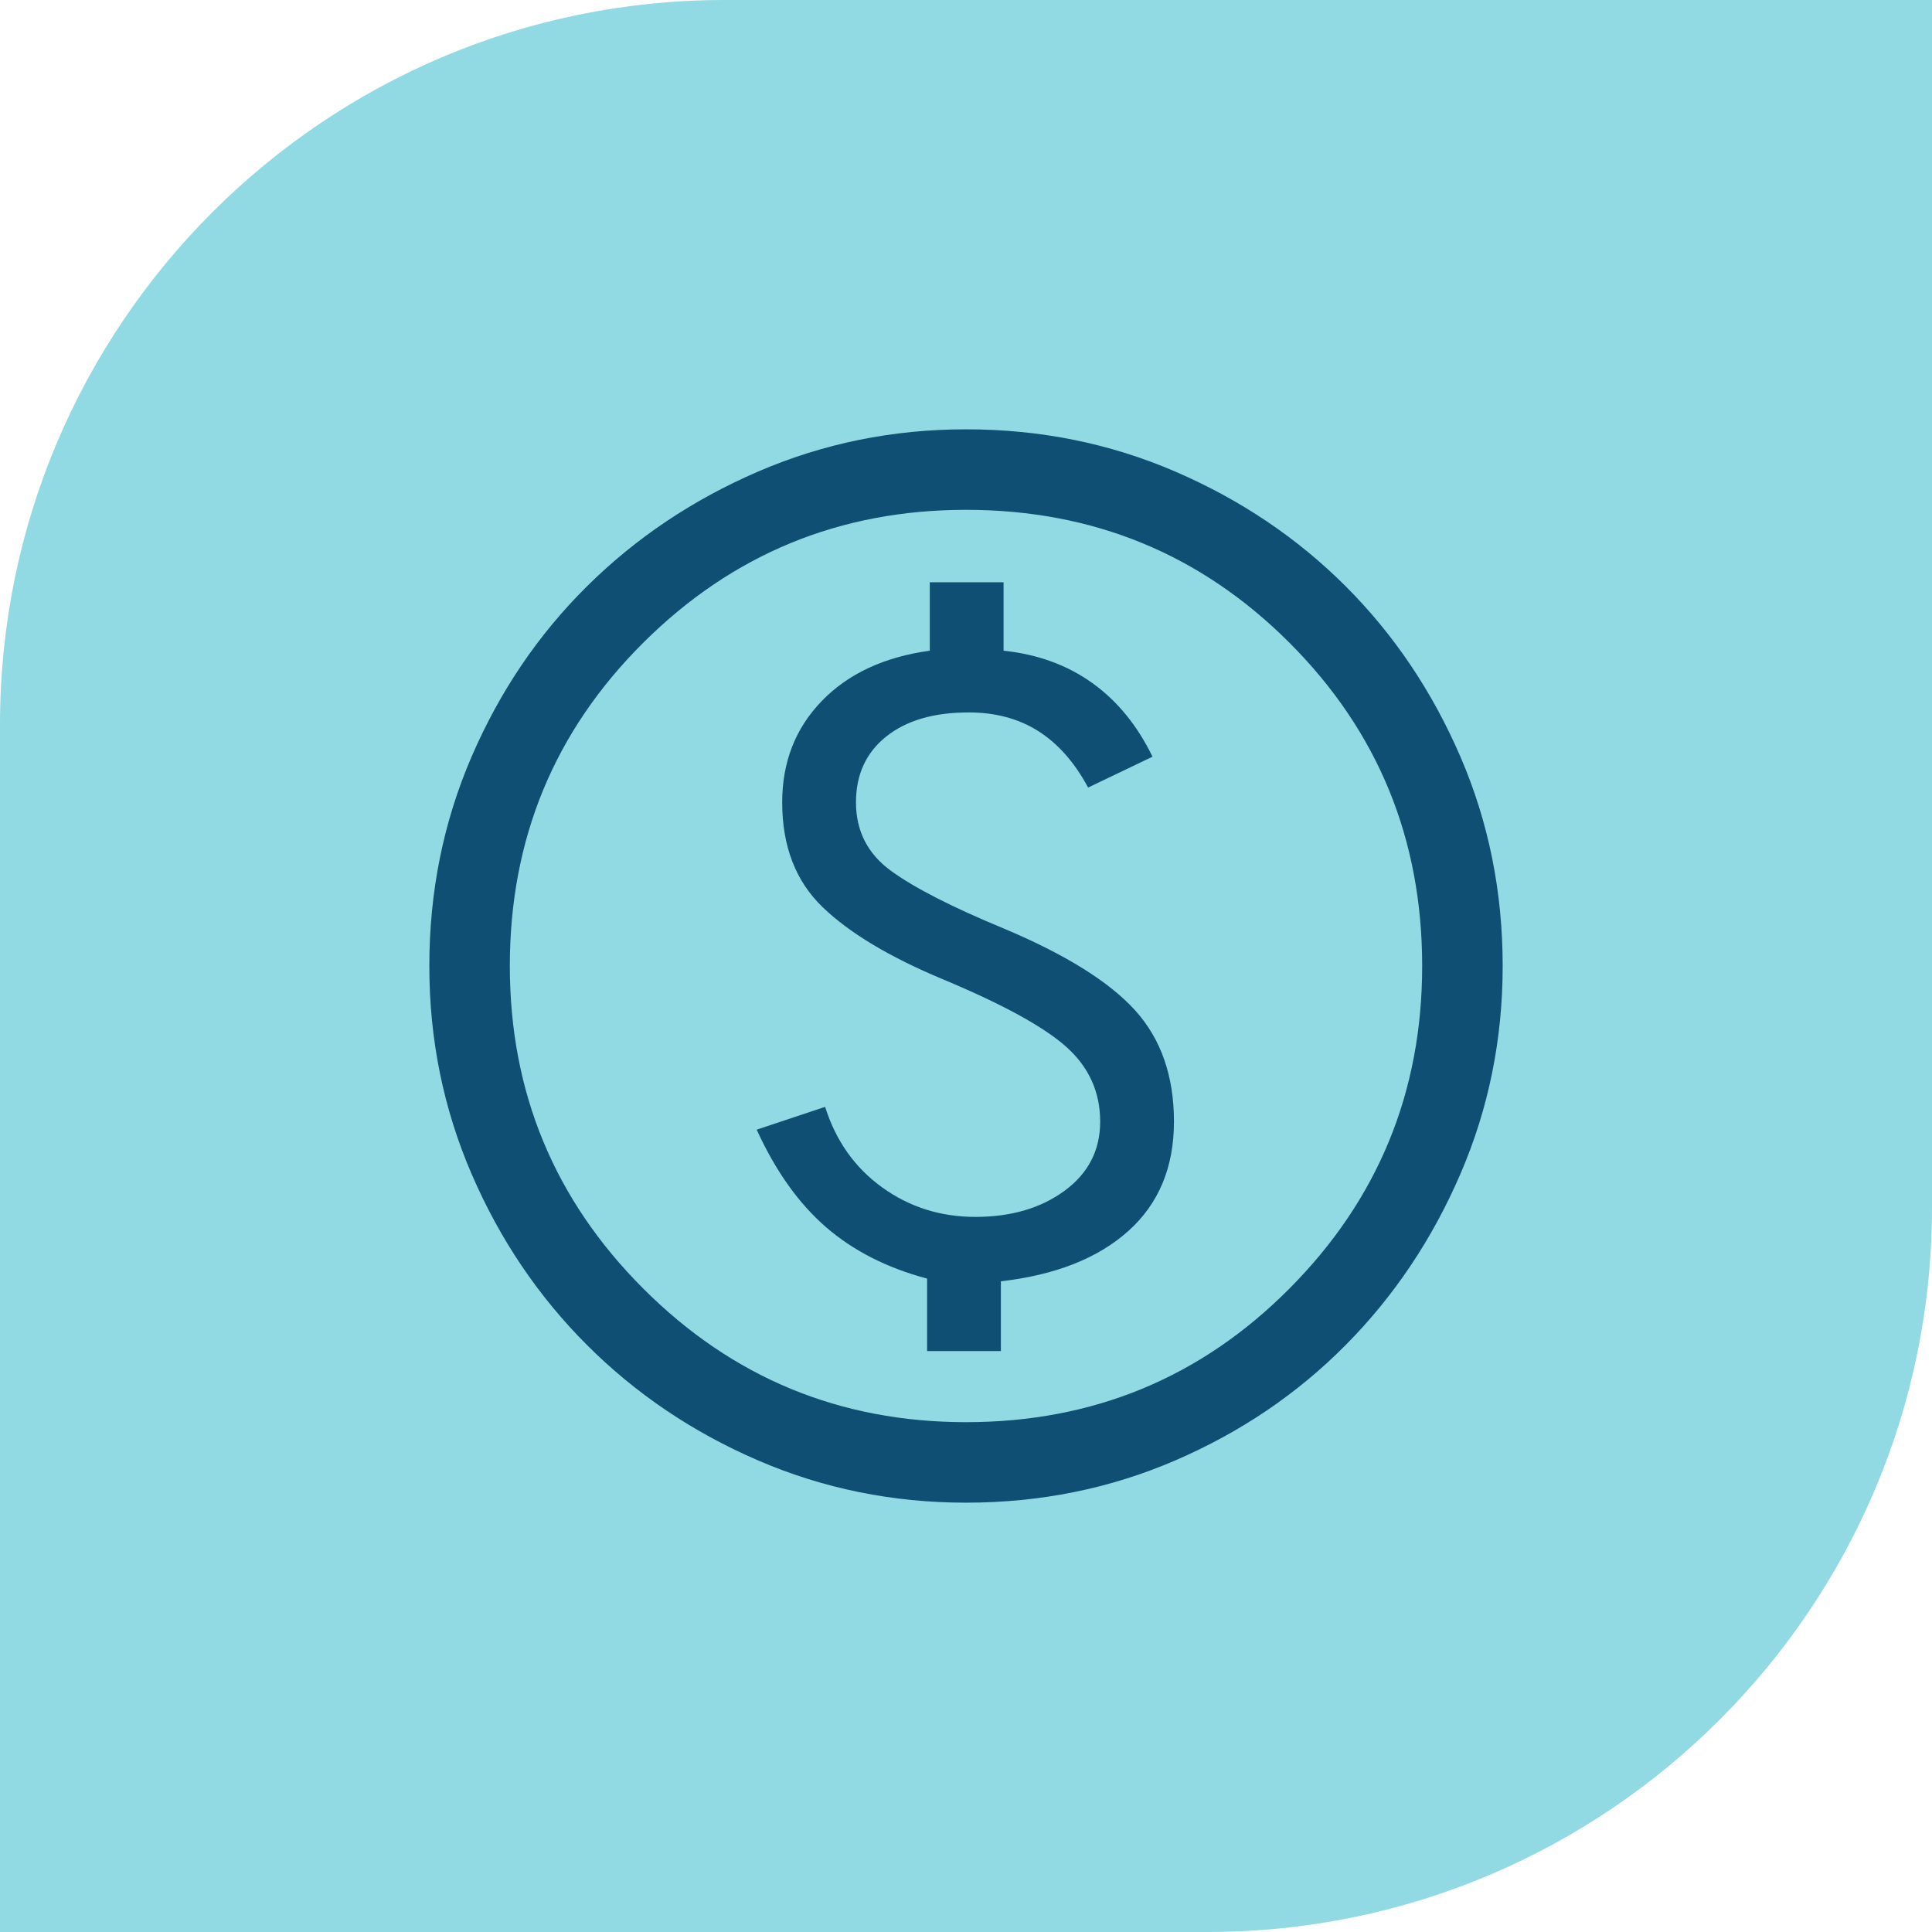 <svg xmlns="http://www.w3.org/2000/svg" fill="none" viewBox="0 0 96 96" height="96" width="96">
<path fill="#91D9E3" d="M36 0H96V60C96 79.87 79.87 96 60 96H0V36C0 16.13 16.13 0 36 0Z"></path>
<mask height="64" width="64" y="16" x="16" maskUnits="userSpaceOnUse" style="mask-type:alpha" id="mask0_425_100807">
<rect fill="#D9D9D9" height="64" width="64" y="16" x="16"></rect>
</mask>
<g mask="url(#mask0_425_100807)">
<path fill="#0F4F73" d="M46.067 67.133H49.733V63.667C52.444 63.355 54.556 62.522 56.067 61.167C57.578 59.811 58.333 58 58.333 55.733C58.333 53.467 57.689 51.622 56.4 50.2C55.111 48.778 52.933 47.422 49.867 46.133C47.289 45.067 45.422 44.111 44.267 43.267C43.111 42.422 42.533 41.289 42.533 39.867C42.533 38.489 43.033 37.4 44.033 36.6C45.033 35.8 46.4 35.4 48.133 35.4C49.467 35.4 50.622 35.711 51.6 36.333C52.578 36.956 53.4 37.889 54.067 39.133L57.267 37.6C56.511 36.044 55.511 34.822 54.267 33.933C53.022 33.044 51.556 32.511 49.867 32.333V28.933H46.2V32.333C43.933 32.644 42.144 33.478 40.833 34.833C39.522 36.189 38.867 37.867 38.867 39.867C38.867 42.044 39.533 43.778 40.867 45.067C42.2 46.355 44.2 47.556 46.867 48.667C49.844 49.911 51.889 51.033 53 52.033C54.111 53.033 54.667 54.267 54.667 55.733C54.667 57.156 54.078 58.3 52.9 59.167C51.722 60.033 50.244 60.467 48.467 60.467C46.733 60.467 45.189 59.978 43.833 59C42.478 58.022 41.533 56.689 41 55L37.6 56.133C38.533 58.178 39.678 59.789 41.033 60.967C42.389 62.144 44.067 63 46.067 63.533V67.133ZM48 74.667C44.355 74.667 40.911 73.967 37.667 72.567C34.422 71.167 31.589 69.255 29.167 66.833C26.744 64.411 24.833 61.578 23.433 58.333C22.033 55.089 21.333 51.644 21.333 48C21.333 44.311 22.033 40.844 23.433 37.6C24.833 34.355 26.744 31.533 29.167 29.133C31.589 26.733 34.422 24.833 37.667 23.433C40.911 22.033 44.355 21.333 48 21.333C51.689 21.333 55.156 22.033 58.4 23.433C61.644 24.833 64.467 26.733 66.867 29.133C69.267 31.533 71.167 34.355 72.567 37.6C73.967 40.844 74.667 44.311 74.667 48C74.667 51.644 73.967 55.089 72.567 58.333C71.167 61.578 69.267 64.411 66.867 66.833C64.467 69.255 61.644 71.167 58.4 72.567C55.156 73.967 51.689 74.667 48 74.667ZM48 70.667C54.311 70.667 59.667 68.456 64.067 64.033C68.467 59.611 70.667 54.267 70.667 48C70.667 41.689 68.467 36.333 64.067 31.933C59.667 27.533 54.311 25.333 48 25.333C41.733 25.333 36.389 27.533 31.967 31.933C27.544 36.333 25.333 41.689 25.333 48C25.333 54.267 27.544 59.611 31.967 64.033C36.389 68.456 41.733 70.667 48 70.667Z"></path>
</g>
</svg>
